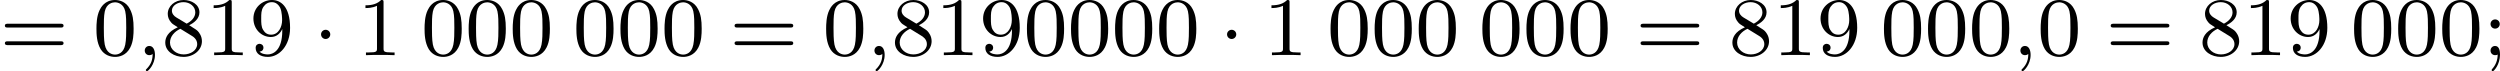 <?xml version='1.0' encoding='UTF-8'?>
<!-- This file was generated by dvisvgm 2.13.3 -->
<svg version='1.1' xmlns='http://www.w3.org/2000/svg' xmlns:xlink='http://www.w3.org/1999/xlink' width='480.335pt' height='13.693pt' viewBox='118.179 160.23 480.335 13.693'>
<defs>
<path id='g0-1' d='M1.618-1.993C1.618-2.264 1.395-2.439 1.18-2.439C.925-2.439 .733-2.232 .733-2C.733-1.73 .956-1.554 1.172-1.554C1.427-1.554 1.618-1.761 1.618-1.993Z'/>
<path id='g1-59' d='M1.49-.12C1.49 .399 1.379 .853 .885 1.347C.853 1.371 .837 1.387 .837 1.427C.837 1.49 .901 1.538 .956 1.538C1.052 1.538 1.714 .909 1.714-.024C1.714-.534 1.522-.885 1.172-.885C.893-.885 .733-.662 .733-.446C.733-.223 .885 0 1.18 0C1.371 0 1.49-.112 1.49-.12Z'/>
<path id='g4-48' d='M3.897-2.542C3.897-3.395 3.81-3.913 3.547-4.423C3.196-5.125 2.55-5.3 2.112-5.3C1.108-5.3 .741-4.551 .63-4.328C.343-3.746 .327-2.957 .327-2.542C.327-2.016 .351-1.211 .733-.574C1.1 .016 1.69 .167 2.112 .167C2.495 .167 3.18 .048 3.579-.741C3.873-1.315 3.897-2.024 3.897-2.542ZM2.112-.056C1.841-.056 1.291-.183 1.124-1.02C1.036-1.474 1.036-2.224 1.036-2.638C1.036-3.188 1.036-3.746 1.124-4.184C1.291-4.997 1.913-5.077 2.112-5.077C2.383-5.077 2.933-4.941 3.092-4.216C3.188-3.778 3.188-3.18 3.188-2.638C3.188-2.168 3.188-1.451 3.092-1.004C2.925-.167 2.375-.056 2.112-.056Z'/>
<path id='g4-49' d='M2.503-5.077C2.503-5.292 2.487-5.3 2.271-5.3C1.945-4.981 1.522-4.79 .765-4.79V-4.527C.98-4.527 1.411-4.527 1.873-4.742V-.654C1.873-.359 1.849-.263 1.092-.263H.813V0C1.14-.024 1.825-.024 2.184-.024S3.236-.024 3.563 0V-.263H3.284C2.527-.263 2.503-.359 2.503-.654V-5.077Z'/>
<path id='g4-56' d='M2.646-2.877C3.092-3.092 3.634-3.491 3.634-4.113C3.634-4.87 2.861-5.3 2.12-5.3C1.275-5.3 .59-4.718 .59-3.969C.59-3.674 .693-3.403 .893-3.172C1.028-3.005 1.06-2.989 1.554-2.678C.566-2.24 .351-1.658 .351-1.211C.351-.335 1.235 .167 2.104 .167C3.084 .167 3.873-.494 3.873-1.339C3.873-1.841 3.602-2.176 3.475-2.311C3.339-2.439 3.332-2.447 2.646-2.877ZM1.411-3.626C1.18-3.762 .988-3.993 .988-4.272C.988-4.774 1.538-5.093 2.104-5.093C2.726-5.093 3.236-4.67 3.236-4.113C3.236-3.65 2.877-3.26 2.407-3.029L1.411-3.626ZM1.801-2.534C1.833-2.519 2.742-1.961 2.877-1.873C3.005-1.801 3.419-1.546 3.419-1.068C3.419-.454 2.774-.072 2.12-.072C1.411-.072 .805-.558 .805-1.211C.805-1.809 1.251-2.279 1.801-2.534Z'/>
<path id='g4-57' d='M3.124-2.351C3.124-.406 2.2-.072 1.737-.072C1.57-.072 1.156-.096 .94-.343C1.291-.375 1.315-.638 1.315-.717C1.315-.956 1.132-1.092 .94-1.092C.797-1.092 .566-1.004 .566-.701C.566-.159 1.012 .167 1.745 .167C2.837 .167 3.873-.917 3.873-2.622C3.873-4.694 2.957-5.3 2.136-5.3C1.196-5.3 .351-4.567 .351-3.523C.351-2.495 1.124-1.745 2.024-1.745C2.59-1.745 2.933-2.104 3.124-2.511V-2.351ZM2.056-1.969C1.69-1.969 1.459-2.136 1.283-2.431C1.1-2.726 1.1-3.108 1.1-3.515C1.1-3.985 1.1-4.32 1.315-4.647C1.514-4.933 1.769-5.093 2.144-5.093C2.678-5.093 2.909-4.567 2.933-4.527C3.1-4.136 3.108-3.515 3.108-3.355C3.108-2.726 2.766-1.969 2.056-1.969Z'/>
<path id='g4-59' d='M1.618-2.989C1.618-3.26 1.403-3.435 1.18-3.435C.909-3.435 .733-3.22 .733-2.997C.733-2.726 .948-2.55 1.172-2.55C1.443-2.55 1.618-2.766 1.618-2.989ZM1.419-.064C1.419 .454 1.251 .917 .901 1.315C.853 1.379 .837 1.387 .837 1.427C.837 1.498 .909 1.546 .948 1.546C1.052 1.546 1.642 .901 1.642-.048C1.642-.311 1.61-.885 1.172-.885C.909-.885 .733-.677 .733-.446C.733-.207 .901 0 1.18 0C1.315 0 1.363-.024 1.419-.064Z'/>
<path id='g4-61' d='M5.826-2.654C5.946-2.654 6.105-2.654 6.105-2.837S5.914-3.021 5.794-3.021H.781C.662-3.021 .47-3.021 .47-2.837S.63-2.654 .749-2.654H5.826ZM5.794-.964C5.914-.964 6.105-.964 6.105-1.148S5.946-1.331 5.826-1.331H.749C.63-1.331 .47-1.331 .47-1.148S.662-.964 .781-.964H5.794Z'/>
</defs>
<g id='page12' transform='matrix(2 0 0 2 0 0)'>
<use x='59.089' y='85.415' xlink:href='#g4-61'/>
<use x='68.028' y='85.415' xlink:href='#g4-48'/>
<use x='72.262' y='85.415' xlink:href='#g1-59'/>
<use x='74.615' y='85.415' xlink:href='#g4-56'/>
<use x='78.849' y='85.415' xlink:href='#g4-49'/>
<use x='83.083' y='85.415' xlink:href='#g4-57'/>
<use x='89.199' y='85.415' xlink:href='#g0-1'/>
<use x='93.433' y='85.415' xlink:href='#g4-49'/>
<use x='99.549' y='85.415' xlink:href='#g4-48'/>
<use x='103.784' y='85.415' xlink:href='#g4-48'/>
<use x='108.018' y='85.415' xlink:href='#g4-48'/>
<use x='114.134' y='85.415' xlink:href='#g4-48'/>
<use x='118.368' y='85.415' xlink:href='#g4-48'/>
<use x='122.602' y='85.415' xlink:href='#g4-48'/>
<use x='129.189' y='85.415' xlink:href='#g4-61'/>
<use x='138.127' y='85.415' xlink:href='#g4-48'/>
<use x='142.362' y='85.415' xlink:href='#g1-59'/>
<use x='144.714' y='85.415' xlink:href='#g4-56'/>
<use x='148.948' y='85.415' xlink:href='#g4-49'/>
<use x='153.182' y='85.415' xlink:href='#g4-57'/>
<use x='157.417' y='85.415' xlink:href='#g4-48'/>
<use x='161.651' y='85.415' xlink:href='#g4-48'/>
<use x='165.885' y='85.415' xlink:href='#g4-48'/>
<use x='170.119' y='85.415' xlink:href='#g4-48'/>
<use x='176.235' y='85.415' xlink:href='#g0-1'/>
<use x='180.469' y='85.415' xlink:href='#g4-49'/>
<use x='186.585' y='85.415' xlink:href='#g4-48'/>
<use x='190.82' y='85.415' xlink:href='#g4-48'/>
<use x='195.054' y='85.415' xlink:href='#g4-48'/>
<use x='201.17' y='85.415' xlink:href='#g4-48'/>
<use x='205.404' y='85.415' xlink:href='#g4-48'/>
<use x='209.638' y='85.415' xlink:href='#g4-48'/>
<use x='216.225' y='85.415' xlink:href='#g4-61'/>
<use x='225.163' y='85.415' xlink:href='#g4-56'/>
<use x='229.398' y='85.415' xlink:href='#g4-49'/>
<use x='233.632' y='85.415' xlink:href='#g4-57'/>
<use x='239.748' y='85.415' xlink:href='#g4-48'/>
<use x='243.982' y='85.415' xlink:href='#g4-48'/>
<use x='248.216' y='85.415' xlink:href='#g4-48'/>
<use x='252.45' y='85.415' xlink:href='#g1-59'/>
<use x='254.803' y='85.415' xlink:href='#g4-48'/>
<use x='261.389' y='85.415' xlink:href='#g4-61'/>
<use x='270.328' y='85.415' xlink:href='#g4-56'/>
<use x='274.562' y='85.415' xlink:href='#g4-49'/>
<use x='278.796' y='85.415' xlink:href='#g4-57'/>
<use x='284.912' y='85.415' xlink:href='#g4-48'/>
<use x='289.147' y='85.415' xlink:href='#g4-48'/>
<use x='293.381' y='85.415' xlink:href='#g4-48'/>
<use x='297.615' y='85.415' xlink:href='#g4-59'/>
</g>
</svg>